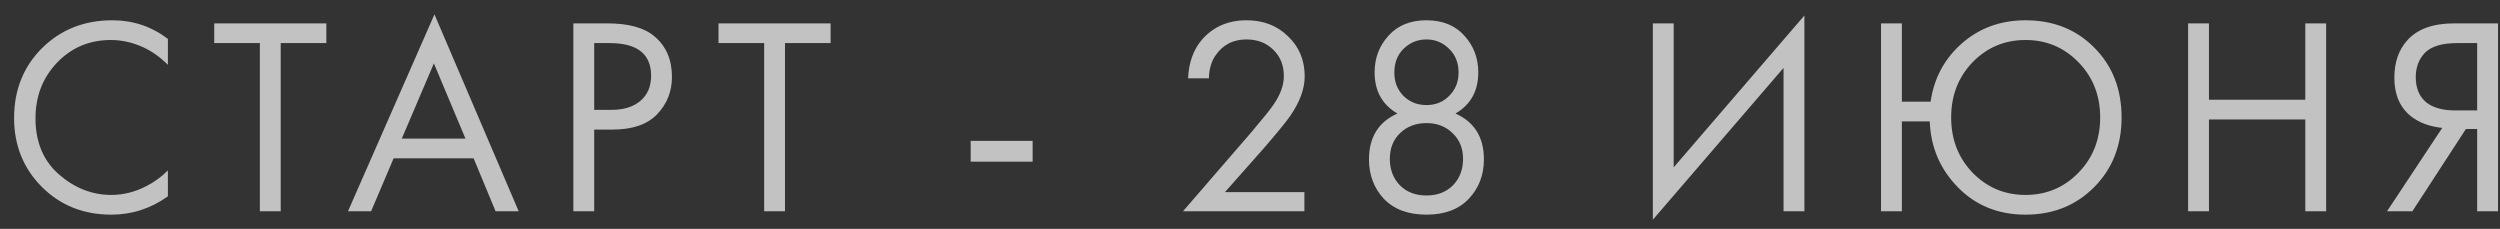 <?xml version="1.0" encoding="UTF-8"?> <svg xmlns="http://www.w3.org/2000/svg" width="142" height="13" viewBox="0 0 142 13" fill="none"><rect x="0" y="0" width="142" height="13" fill="#333333" stroke="none"/><path d="M9.536 2.208V3.68C9.109 3.253 8.645 2.923 8.144 2.688C7.536 2.411 6.923 2.272 6.304 2.272C5.077 2.272 4.053 2.704 3.232 3.568C2.421 4.421 2.016 5.472 2.016 6.72C2.016 8.064 2.459 9.125 3.344 9.904C4.24 10.683 5.232 11.072 6.32 11.072C7.003 11.072 7.664 10.907 8.304 10.576C8.752 10.352 9.163 10.053 9.536 9.68V11.152C8.565 11.845 7.493 12.192 6.32 12.192C4.741 12.192 3.424 11.664 2.368 10.608C1.323 9.552 0.8 8.251 0.8 6.704C0.8 5.115 1.328 3.792 2.384 2.736C3.451 1.68 4.784 1.152 6.384 1.152C7.557 1.152 8.608 1.504 9.536 2.208ZM18.536 2.448H15.944V12H14.76V2.448H12.168V1.328H18.536V2.448ZM28.149 12L26.901 8.992H22.358L21.078 12H19.765L24.677 0.816L29.462 12H28.149ZM22.822 7.872H26.438L24.645 3.6L22.822 7.872ZM32.567 1.328H34.503C35.719 1.328 36.615 1.579 37.191 2.08C37.841 2.635 38.167 3.397 38.167 4.368C38.167 5.2 37.884 5.909 37.319 6.496C36.764 7.072 35.921 7.36 34.791 7.36H33.751V12H32.567V1.328ZM33.751 2.448V6.24H34.727C35.431 6.24 35.98 6.069 36.375 5.728C36.78 5.387 36.983 4.912 36.983 4.304C36.983 3.067 36.199 2.448 34.631 2.448H33.751ZM47.179 2.448H44.587V12H43.404V2.448H40.812V1.328H47.179V2.448ZM55.134 9.184V8H58.654V9.184H55.134ZM74.09 12H67.194L71.082 7.504C71.743 6.725 72.159 6.208 72.33 5.952C72.724 5.387 72.922 4.843 72.922 4.32C72.922 3.712 72.724 3.216 72.33 2.832C71.935 2.437 71.423 2.24 70.794 2.24C70.026 2.24 69.434 2.555 69.018 3.184C68.794 3.525 68.676 3.947 68.666 4.448H67.482C67.524 3.541 67.791 2.805 68.282 2.24C68.922 1.515 69.764 1.152 70.81 1.152C71.759 1.152 72.543 1.456 73.162 2.064C73.791 2.661 74.106 3.419 74.106 4.336C74.106 5.051 73.823 5.813 73.258 6.624C72.97 7.019 72.484 7.611 71.802 8.4L69.578 10.912H74.09V12ZM82.67 6.448C83.748 6.928 84.286 7.797 84.286 9.056C84.286 9.941 83.998 10.688 83.422 11.296C82.857 11.893 82.057 12.192 81.022 12.192C79.987 12.192 79.182 11.893 78.606 11.296C78.041 10.688 77.758 9.941 77.758 9.056C77.758 7.797 78.297 6.928 79.374 6.448C78.51 5.947 78.078 5.168 78.078 4.112C78.078 3.301 78.34 2.608 78.862 2.032C79.385 1.445 80.105 1.152 81.022 1.152C81.939 1.152 82.659 1.445 83.182 2.032C83.705 2.608 83.966 3.301 83.966 4.112C83.966 5.168 83.534 5.947 82.67 6.448ZM79.71 5.44C80.062 5.792 80.499 5.968 81.022 5.968C81.545 5.968 81.977 5.792 82.318 5.44C82.67 5.088 82.846 4.651 82.846 4.128C82.846 3.563 82.665 3.109 82.302 2.768C81.95 2.416 81.523 2.24 81.022 2.24C80.521 2.24 80.089 2.416 79.726 2.768C79.374 3.109 79.198 3.563 79.198 4.128C79.198 4.651 79.369 5.088 79.71 5.44ZM79.518 10.528C79.902 10.912 80.403 11.104 81.022 11.104C81.641 11.104 82.142 10.912 82.526 10.528C82.91 10.133 83.102 9.632 83.102 9.024C83.102 8.427 82.905 7.941 82.51 7.568C82.126 7.184 81.63 6.992 81.022 6.992C80.414 6.992 79.913 7.184 79.518 7.568C79.134 7.941 78.942 8.427 78.942 9.024C78.942 9.632 79.134 10.133 79.518 10.528ZM101.306 12V3.856L93.882 12.48V1.328H95.066V9.504L102.49 0.88V12H101.306ZM108.026 5.776H109.658C109.85 4.443 110.442 3.339 111.434 2.464C112.436 1.589 113.642 1.152 115.05 1.152C116.628 1.152 117.93 1.669 118.954 2.704C119.988 3.739 120.506 5.061 120.506 6.672C120.506 8.261 119.988 9.579 118.954 10.624C117.919 11.669 116.618 12.192 115.05 12.192C113.503 12.192 112.223 11.675 111.21 10.64C110.196 9.605 109.663 8.357 109.61 6.896H108.026V12H106.842V1.328H108.026V5.776ZM118.058 3.536C117.236 2.693 116.234 2.272 115.05 2.272C113.866 2.272 112.863 2.693 112.042 3.536C111.231 4.379 110.826 5.424 110.826 6.672C110.826 7.92 111.231 8.965 112.042 9.808C112.863 10.651 113.866 11.072 115.05 11.072C116.234 11.072 117.236 10.651 118.058 9.808C118.879 8.965 119.29 7.92 119.29 6.672C119.29 5.424 118.879 4.379 118.058 3.536ZM125.469 1.328V5.664H130.941V1.328H132.125V12H130.941V6.784H125.469V12H124.285V1.328H125.469ZM135.583 12L138.719 7.264C137.994 7.189 137.396 6.965 136.927 6.592C136.308 6.091 135.999 5.365 135.999 4.416C135.999 3.541 136.244 2.832 136.735 2.288C137.311 1.648 138.196 1.328 139.391 1.328H141.887V12H140.703V7.328H140.063L137.023 12H135.583ZM140.703 2.448H139.551C138.698 2.448 138.09 2.635 137.727 3.008C137.386 3.371 137.215 3.829 137.215 4.384C137.215 5.013 137.418 5.493 137.823 5.824C138.207 6.123 138.751 6.272 139.455 6.272H140.703V2.448Z" fill="white" fill-opacity="0.7"></path></svg> 